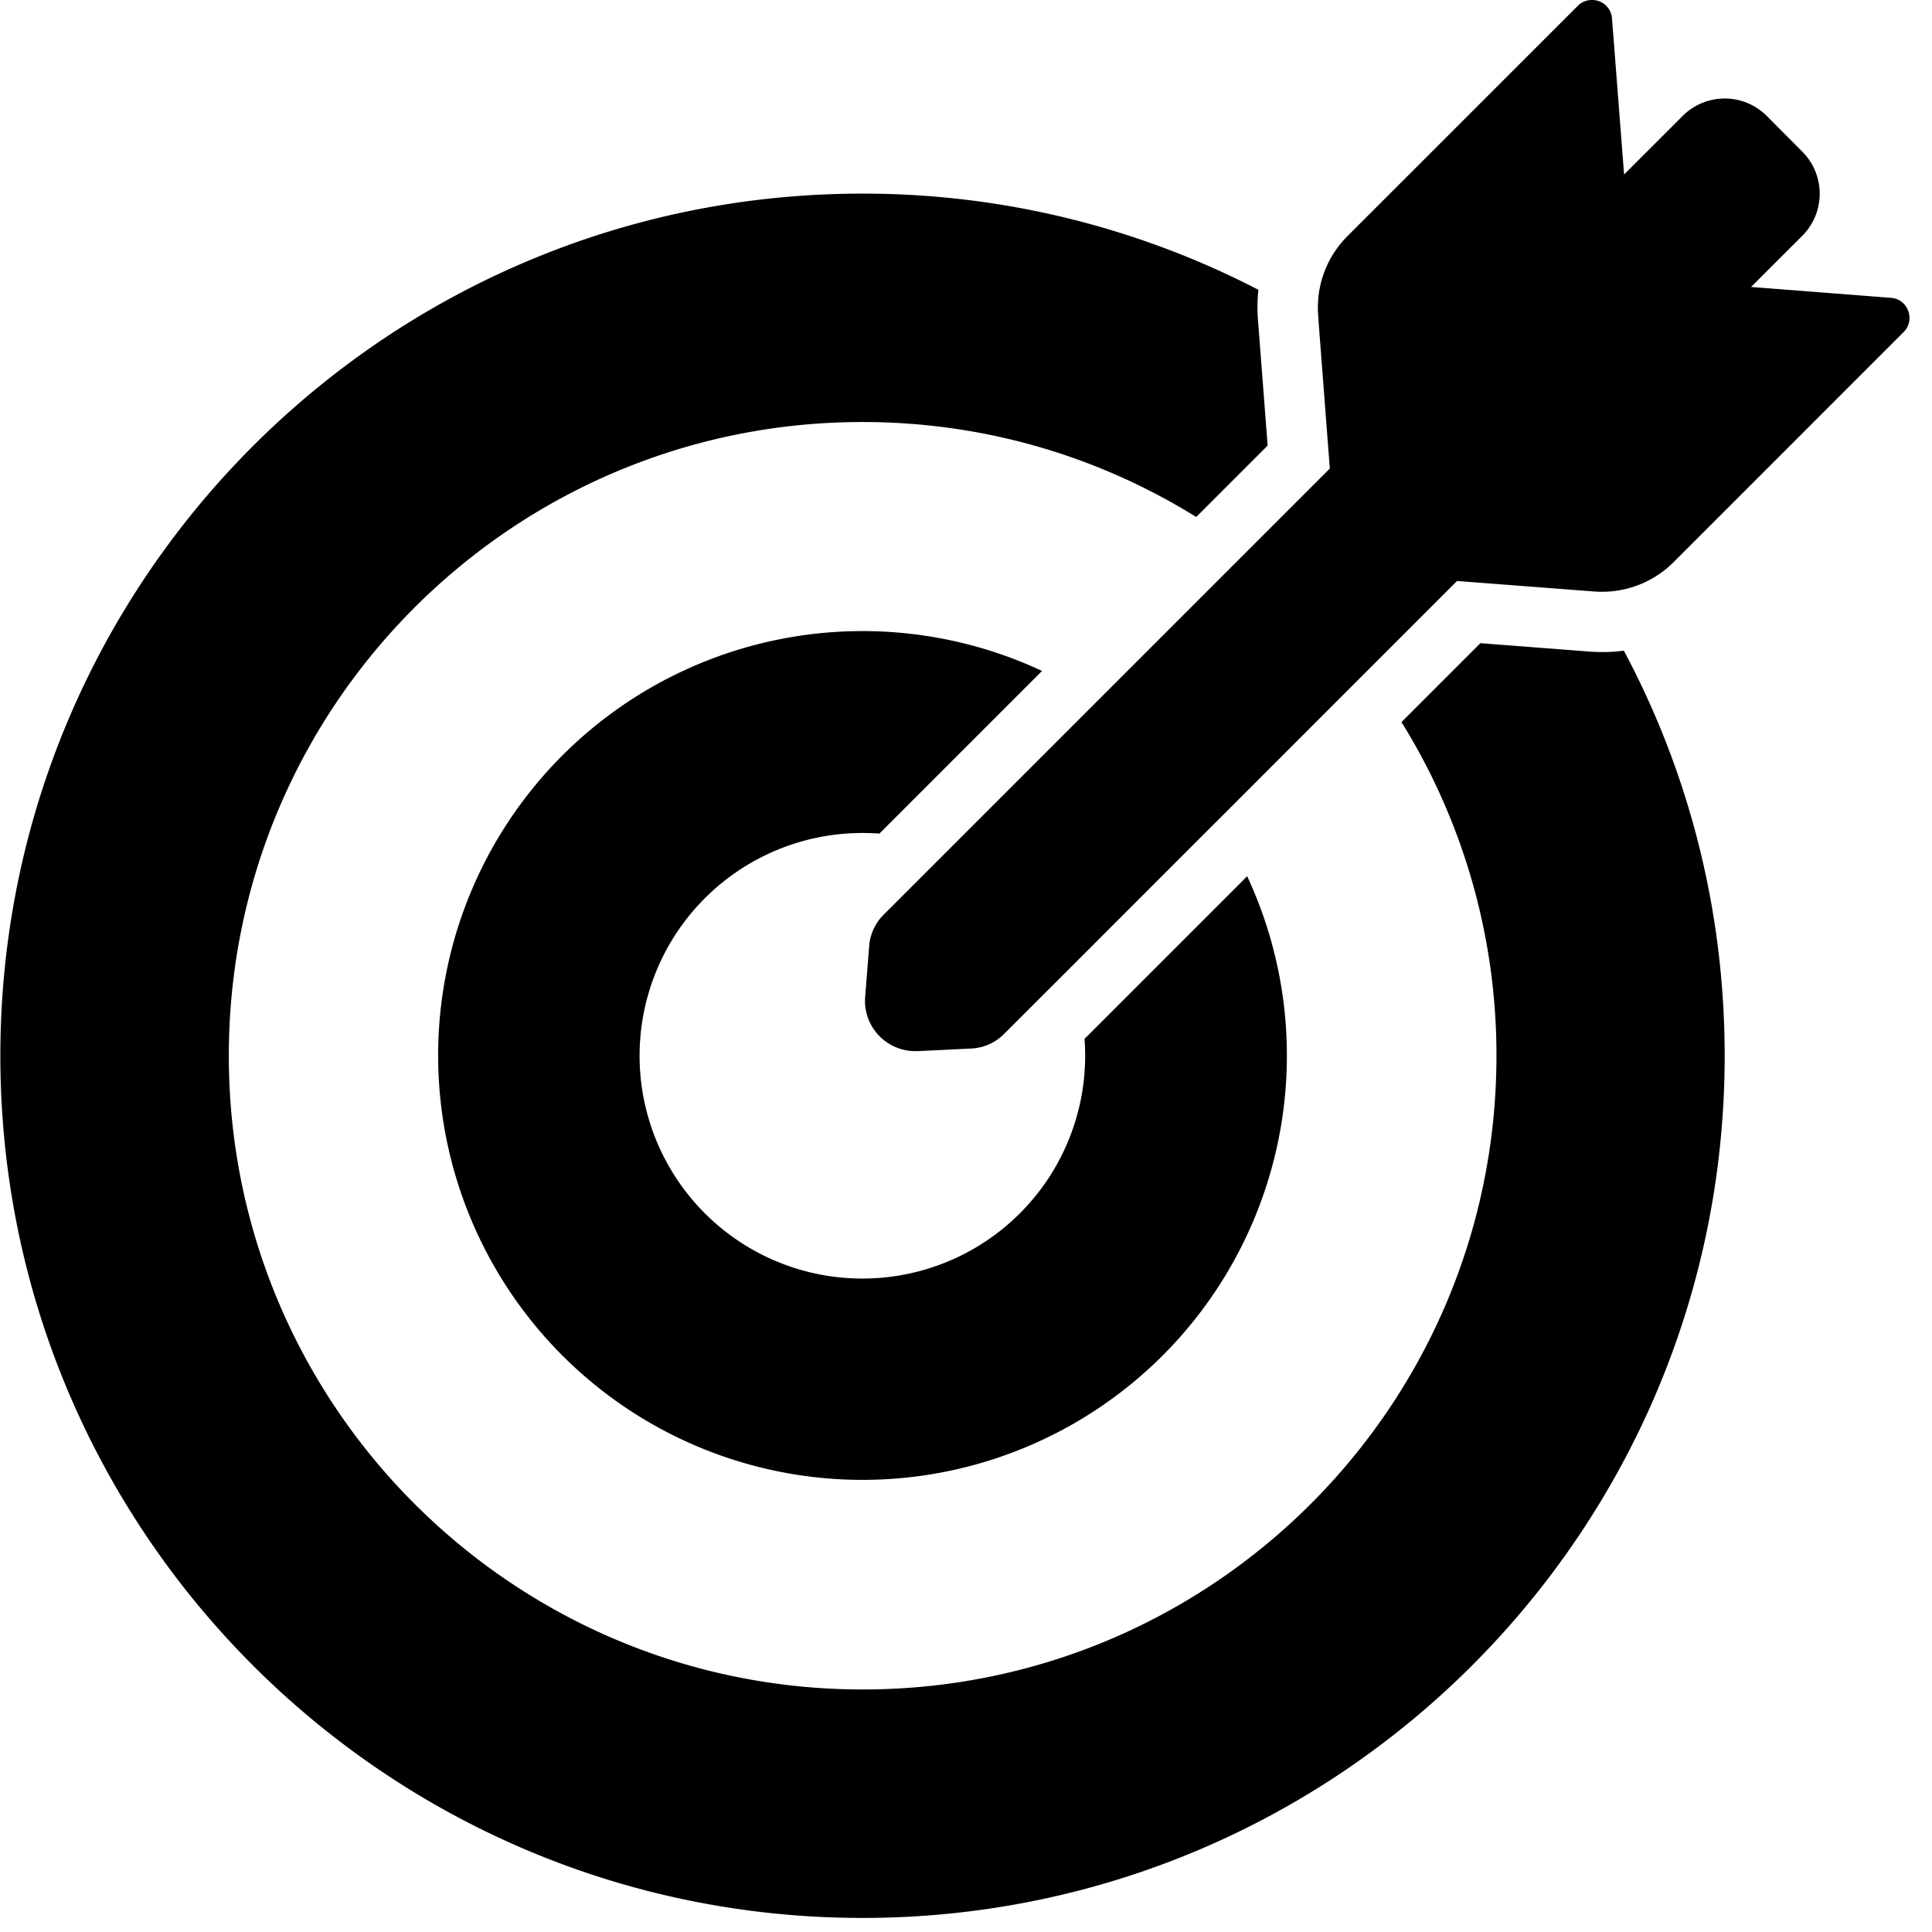 <svg xmlns="http://www.w3.org/2000/svg" width="32" height="32" viewBox="0 0 32 32"><g fill="#000" fill-rule="nonzero"><path d="M14.286 31.767c7.887 0 14.28-6.394 14.28-14.28 0-2.427-.603-4.71-1.67-6.71a2.516 2.516 0 0 1-.353.023c-.067 0-.137-.003-.207-.007l-1.816-.14-1.307 1.307a10.45 10.45 0 0 1 1.573 5.527c0 5.796-4.7 10.496-10.496 10.496-5.797 0-10.5-4.7-10.5-10.496 0-5.797 4.7-10.497 10.496-10.497 2.03 0 3.924.577 5.527 1.573l1.183-1.183-.16-2.083a2.743 2.743 0 0 1 .007-.497 14.224 14.224 0 0 0-6.56-1.593C6.4 3.207.006 9.6.006 17.487c0 7.886 6.394 14.28 14.28 14.28z"></path><path d="M14.286 13.797c.094 0 .187.003.28.01l2.637-2.637.057-.057a7.029 7.029 0 0 0-10.003 6.37 7.029 7.029 0 1 0 13.4-2.97l-.057.057-2.637 2.637a3.69 3.69 0 1 1-3.677-3.41z"></path><path d="M29.003 4.753l.847-.846a.986.986 0 0 0 0-1.397l-.587-.59a.985.985 0 0 0-1.393 0l-.97.97-.2-2.583A.328.328 0 0 0 26.366 0a.325.325 0 0 0-.233.097l-3.817 3.816c-.343.344-.52.82-.483 1.307l.01.15.183 2.39-1.38 1.38-2.483 2.483-.057.057-2.403 2.403-1.067 1.067a.822.822 0 0 0-.24.523l-.066.837c-.04.487.346.9.83.9h.043l.883-.043a.82.82 0 0 0 .547-.244l1.057-1.056 2.403-2.404.057-.056 2.483-2.484 1.5-1.5 2.18.167.097.007a1.676 1.676 0 0 0 1.307-.483L31.53 5.5c.2-.2.073-.547-.21-.567l-2.317-.18z"></path></g></svg>